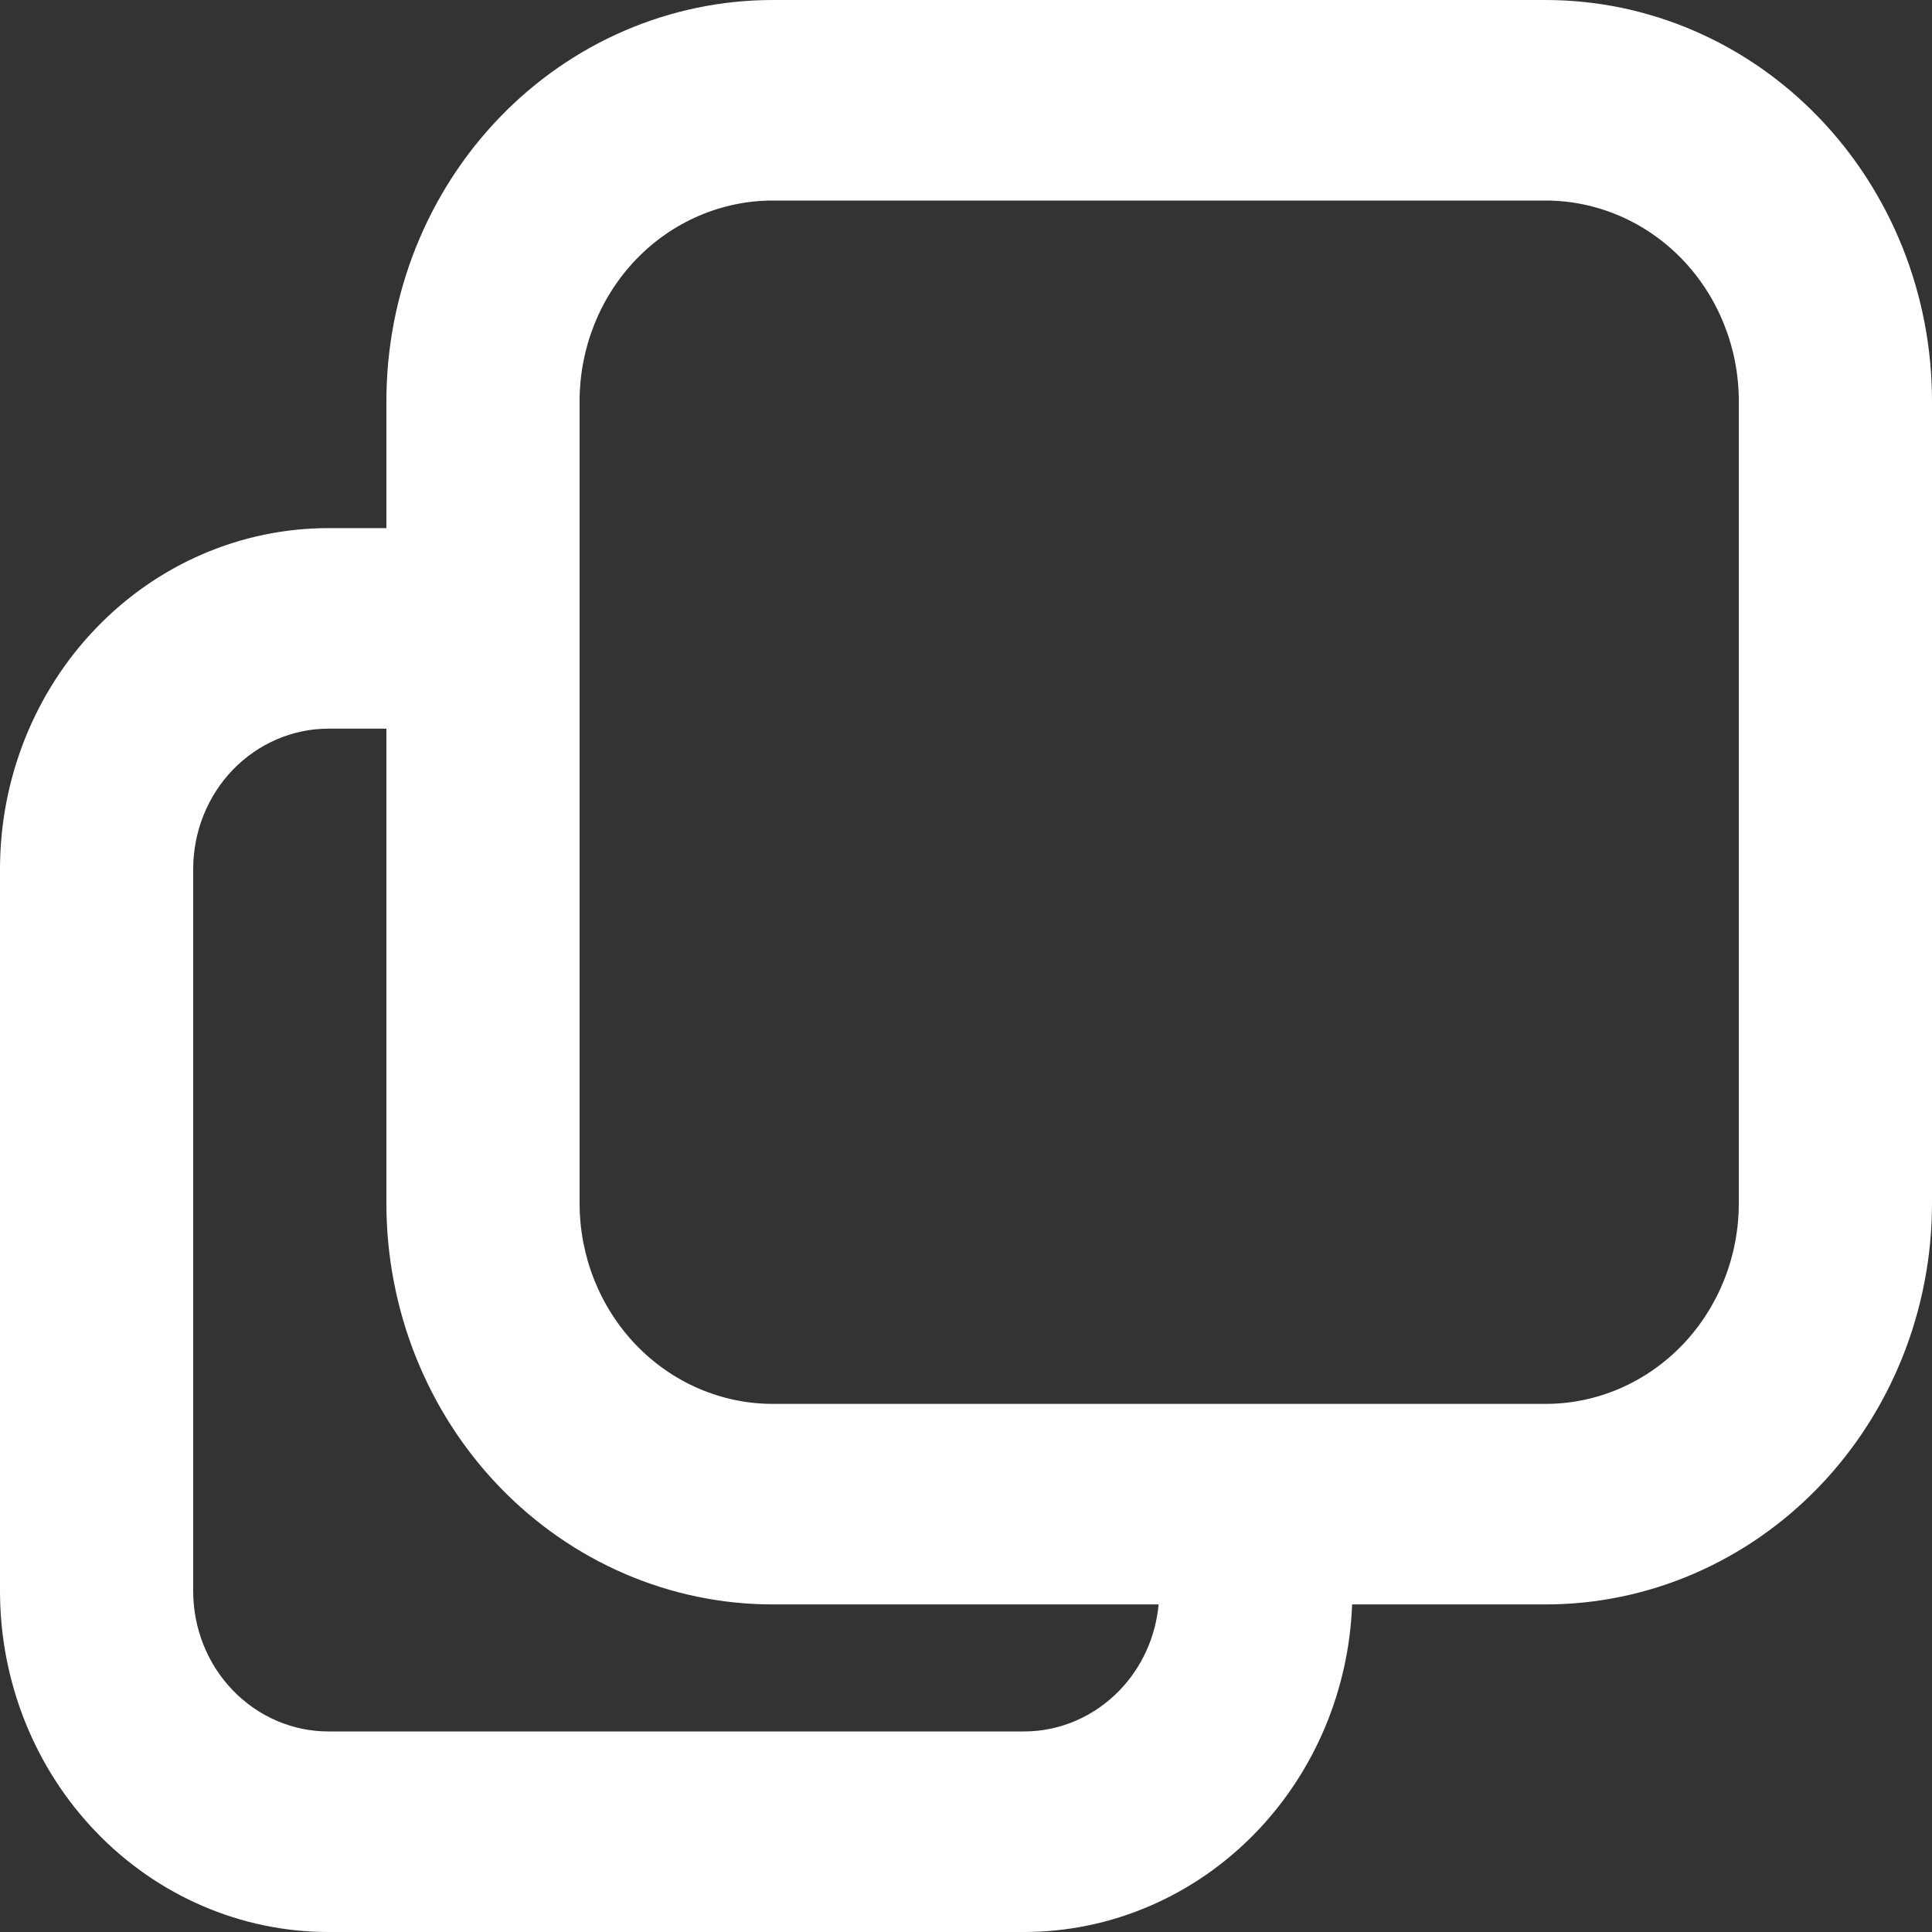 <svg width="20" height="20" viewBox="0 0 20 20" fill="none" xmlns="http://www.w3.org/2000/svg">
<rect x="0" y="0" width="20" height="20" fill="#333333" stroke="none"/>
<path fill-rule="evenodd" clip-rule="evenodd" d="M16 0H8C6.939 0 5.922 0.437 5.172 1.216C4.421 1.995 4 3.051 4 4.152V5.467H3.4C2.498 5.467 1.633 5.839 0.996 6.501C0.358 7.163 0 8.061 0 8.997V16.471C0 17.407 0.358 18.304 0.996 18.966C1.633 19.628 2.498 20 3.4 20H10.6C11.502 20 12.367 19.628 13.004 18.966C13.61 18.337 13.964 17.495 13.997 16.609H16C17.061 16.609 18.078 16.171 18.828 15.393C19.579 14.614 20 13.558 20 12.457V4.152C20 3.051 19.579 1.995 18.828 1.216C18.078 0.437 17.061 0 16 0ZM11.994 16.609H8C6.939 16.609 5.922 16.171 5.172 15.393C4.421 14.614 4 13.558 4 12.457V7.543H3.4C3.029 7.543 2.673 7.697 2.41 7.969C2.147 8.242 2 8.611 2 8.997V16.471C2 16.856 2.147 17.226 2.41 17.498C2.673 17.771 3.029 17.924 3.4 17.924H10.6C10.971 17.924 11.327 17.771 11.59 17.498C11.821 17.259 11.963 16.944 11.994 16.609ZM6.586 2.684C6.961 2.295 7.47 2.076 8 2.076H16C16.53 2.076 17.039 2.295 17.414 2.684C17.789 3.074 18 3.602 18 4.152V12.457C18 13.007 17.789 13.535 17.414 13.925C17.039 14.314 16.53 14.533 16 14.533H8C7.47 14.533 6.961 14.314 6.586 13.925C6.211 13.535 6 13.007 6 12.457V4.152C6 3.602 6.211 3.074 6.586 2.684Z" fill="white"/>
</svg>
